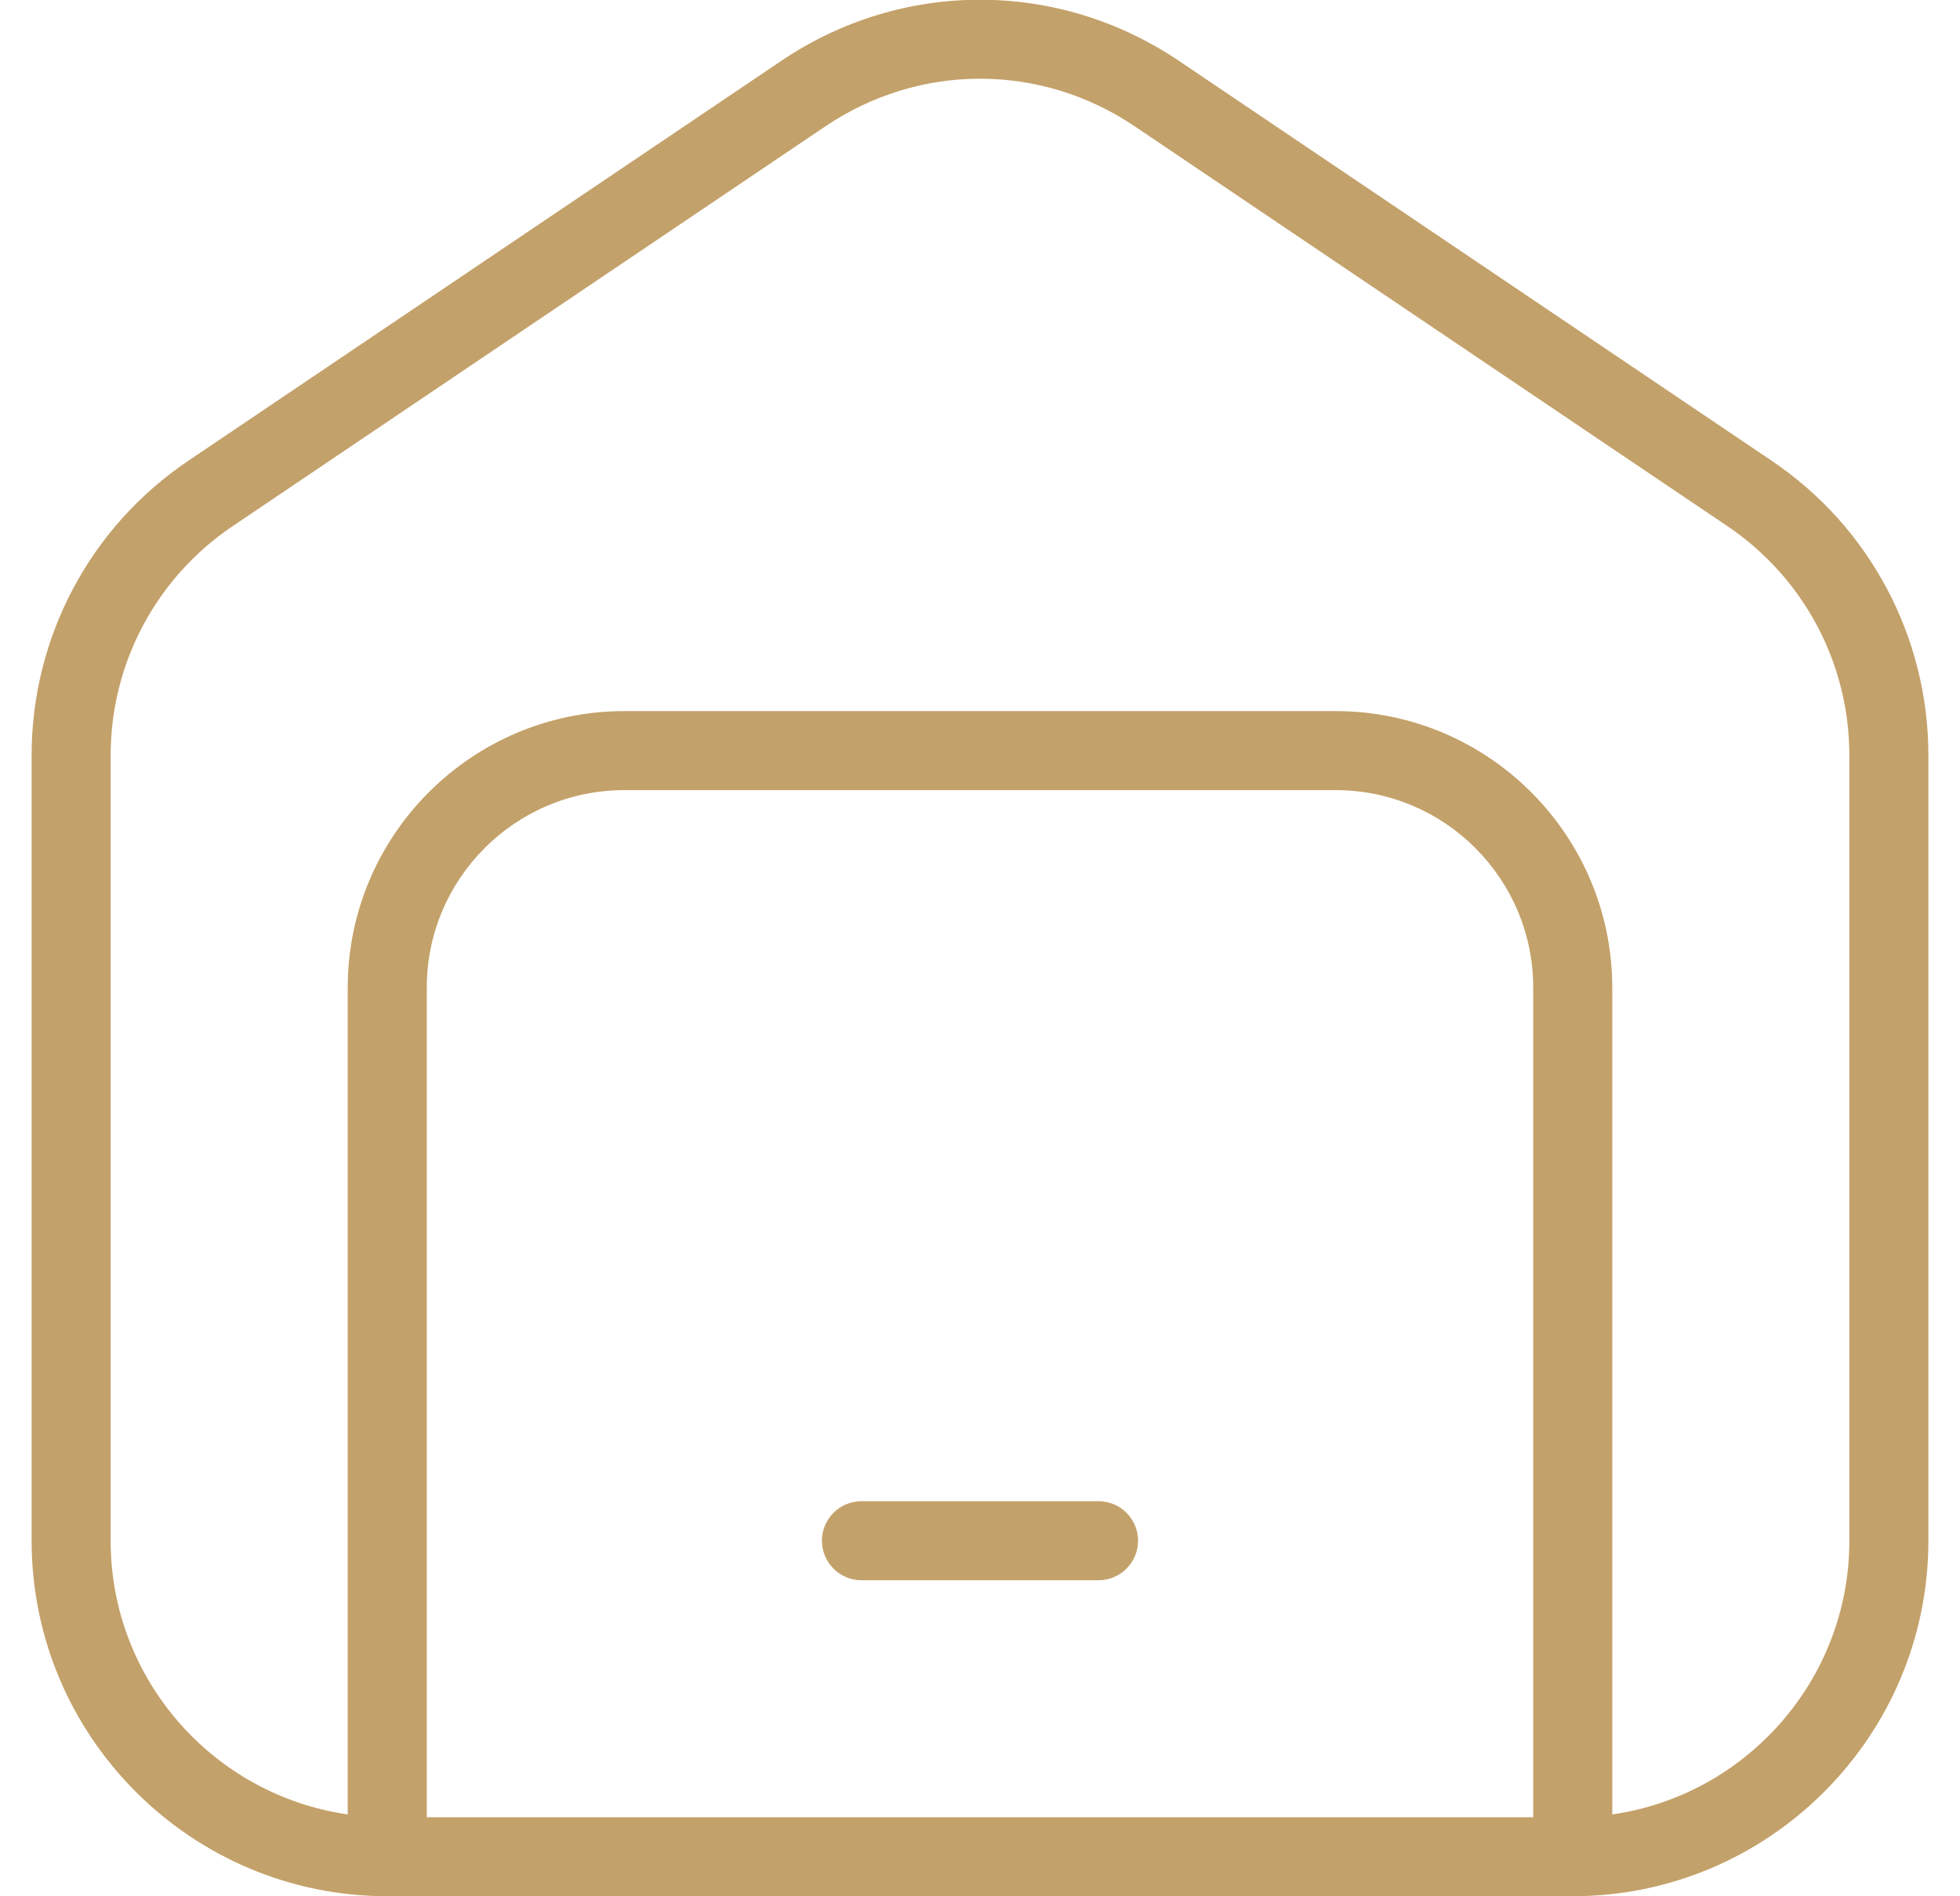 <?xml version="1.0" encoding="UTF-8"?>
<svg xmlns="http://www.w3.org/2000/svg" width="31" height="30" viewBox="0 0 31 30" fill="none">
  <g clip-path="url(#clip0_20_228)">
    <path d="M28.021 7.289L18.648 0.964C16.736 -0.327 14.264 -0.327 12.355 0.964L2.979 7.289C1.426 8.336 0.5 10.079 0.5 11.95V24.374C0.5 27.475 3.024 29.999 6.125 29.999H24.875C27.976 29.999 30.5 27.475 30.5 24.374V11.951C30.5 10.08 29.574 8.335 28.021 7.289ZM24.25 28.75H6.75V15.625C6.75 13.901 8.151 12.5 9.875 12.5H21.125C22.849 12.5 24.25 13.901 24.25 15.625V28.75ZM29.25 24.375C29.25 26.575 27.617 28.401 25.5 28.705V15.625C25.5 13.213 23.538 11.25 21.125 11.25H9.875C7.463 11.25 5.5 13.213 5.5 15.625V28.705C3.382 28.401 1.75 26.575 1.75 24.375V11.951C1.75 10.495 2.47 9.14 3.678 8.325L13.054 1.999C13.796 1.498 14.648 1.245 15.5 1.245C16.352 1.245 17.204 1.496 17.948 1.999L27.323 8.325C28.53 9.14 29.25 10.495 29.25 11.951V24.375ZM18 24.375C18 24.72 17.72 25 17.375 25H13.625C13.28 25 13 24.72 13 24.375C13 24.03 13.28 23.75 13.625 23.75H17.375C17.72 23.75 18 24.03 18 24.375Z" fill="#C3A16A"></path>
  </g>
  <defs>
    <clipPath id="clip0_20_228">
      <rect width="30" height="30" fill="white" transform="translate(0.5)"></rect>
    </clipPath>
  </defs>
</svg>
